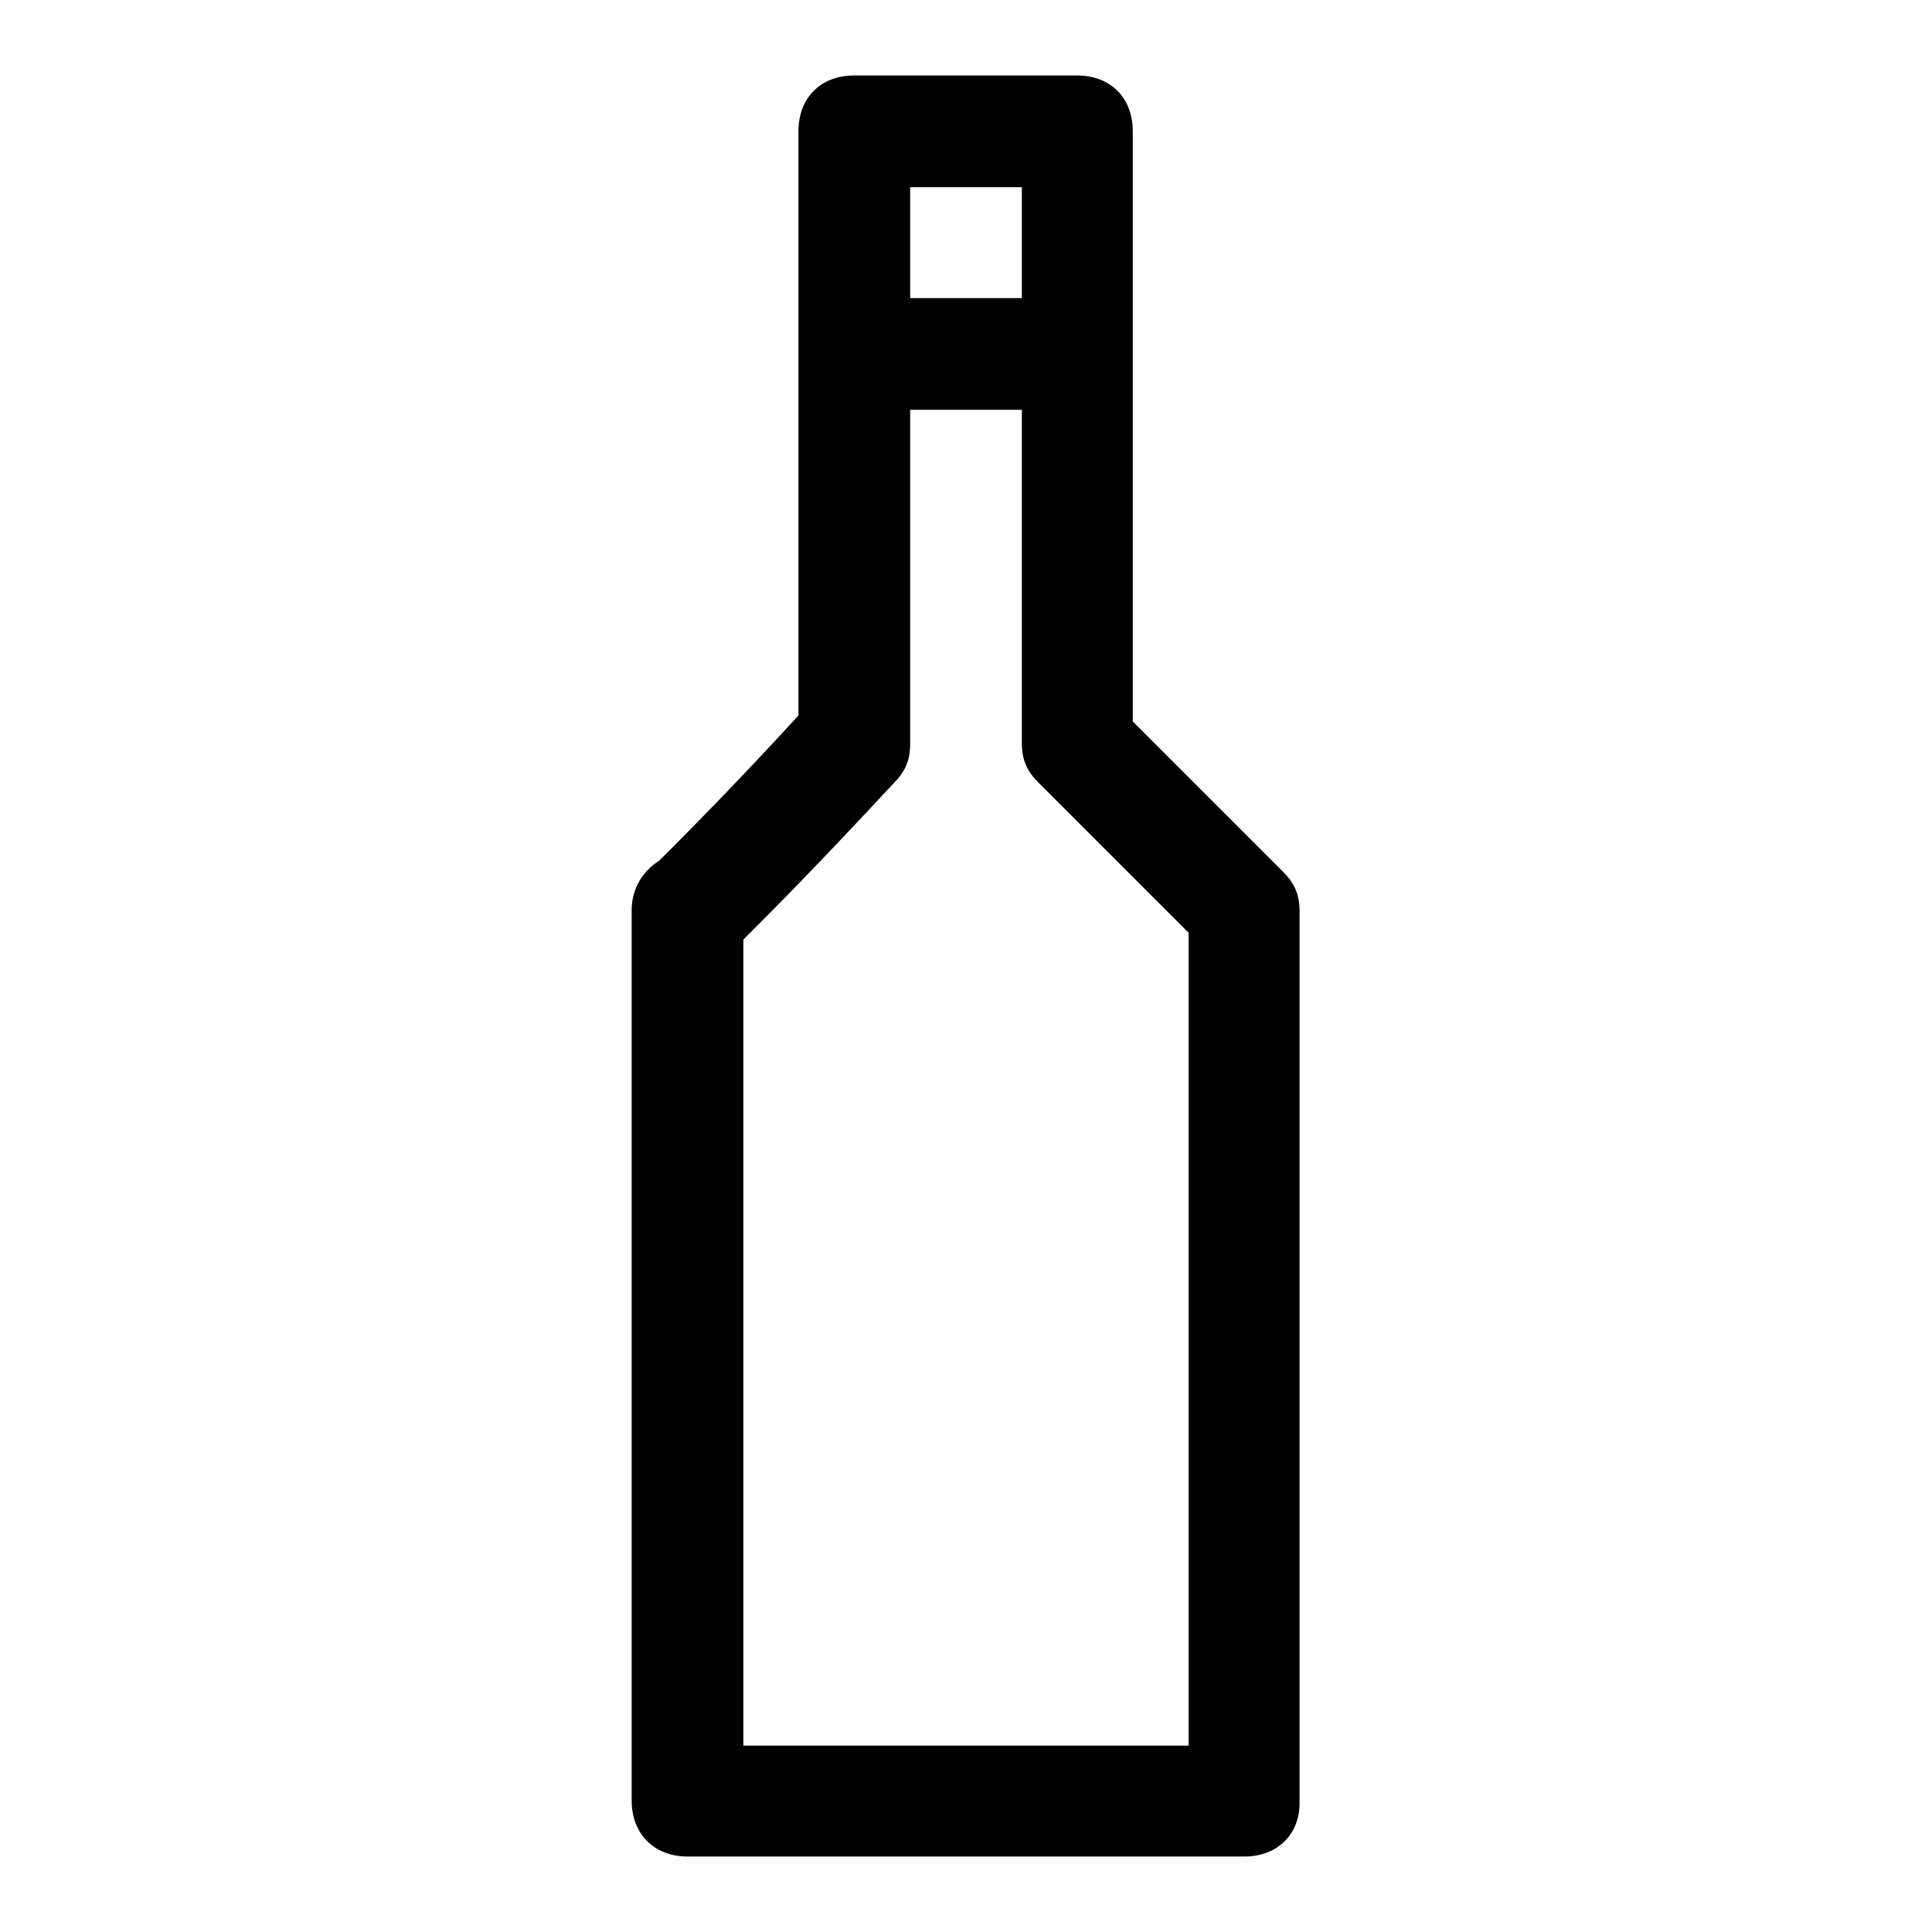 <?xml version="1.0" encoding="utf-8"?>
<!-- Svg Vector Icons : http://www.onlinewebfonts.com/icon -->
<!DOCTYPE svg PUBLIC "-//W3C//DTD SVG 1.1//EN" "http://www.w3.org/Graphics/SVG/1.1/DTD/svg11.dtd">
<svg version="1.1" xmlns="http://www.w3.org/2000/svg" xmlns:xlink="http://www.w3.org/1999/xlink" x="0px" y="0px" viewBox="0 0 256 256" enable-background="new 0 0 256 256" xml:space="preserve">
<g> <path fill="#000000" d="M164.9,246H91.1c-4.4,0-7.4-3-7.4-7.4v-118c0-2.9,1.5-5.2,3.7-6.6c2.2-2.2,10.3-10.3,18.4-19.2V17.4 c0-4.4,2.9-7.4,7.4-7.4h29.5c4.4,0,7.4,2.9,7.4,7.4v78.2l19.9,19.9c1.5,1.5,2.2,3,2.2,5.2v118C172.3,243,169.3,246,164.9,246z  M98.5,231.3h59V123.6l-19.9-19.9c-1.5-1.5-2.2-3-2.2-5.2V24.8h-14.8v73.8c0,2.2-0.7,3.7-2.2,5.2c-10.3,11.1-16.2,17-19.9,20.7 V231.3z M142.7,54.3h-29.5c-4.4,0-7.4-3-7.4-7.4s2.9-7.4,7.4-7.4h29.5c4.4,0,7.4,3,7.4,7.4S147.2,54.3,142.7,54.3z"/></g>
</svg>